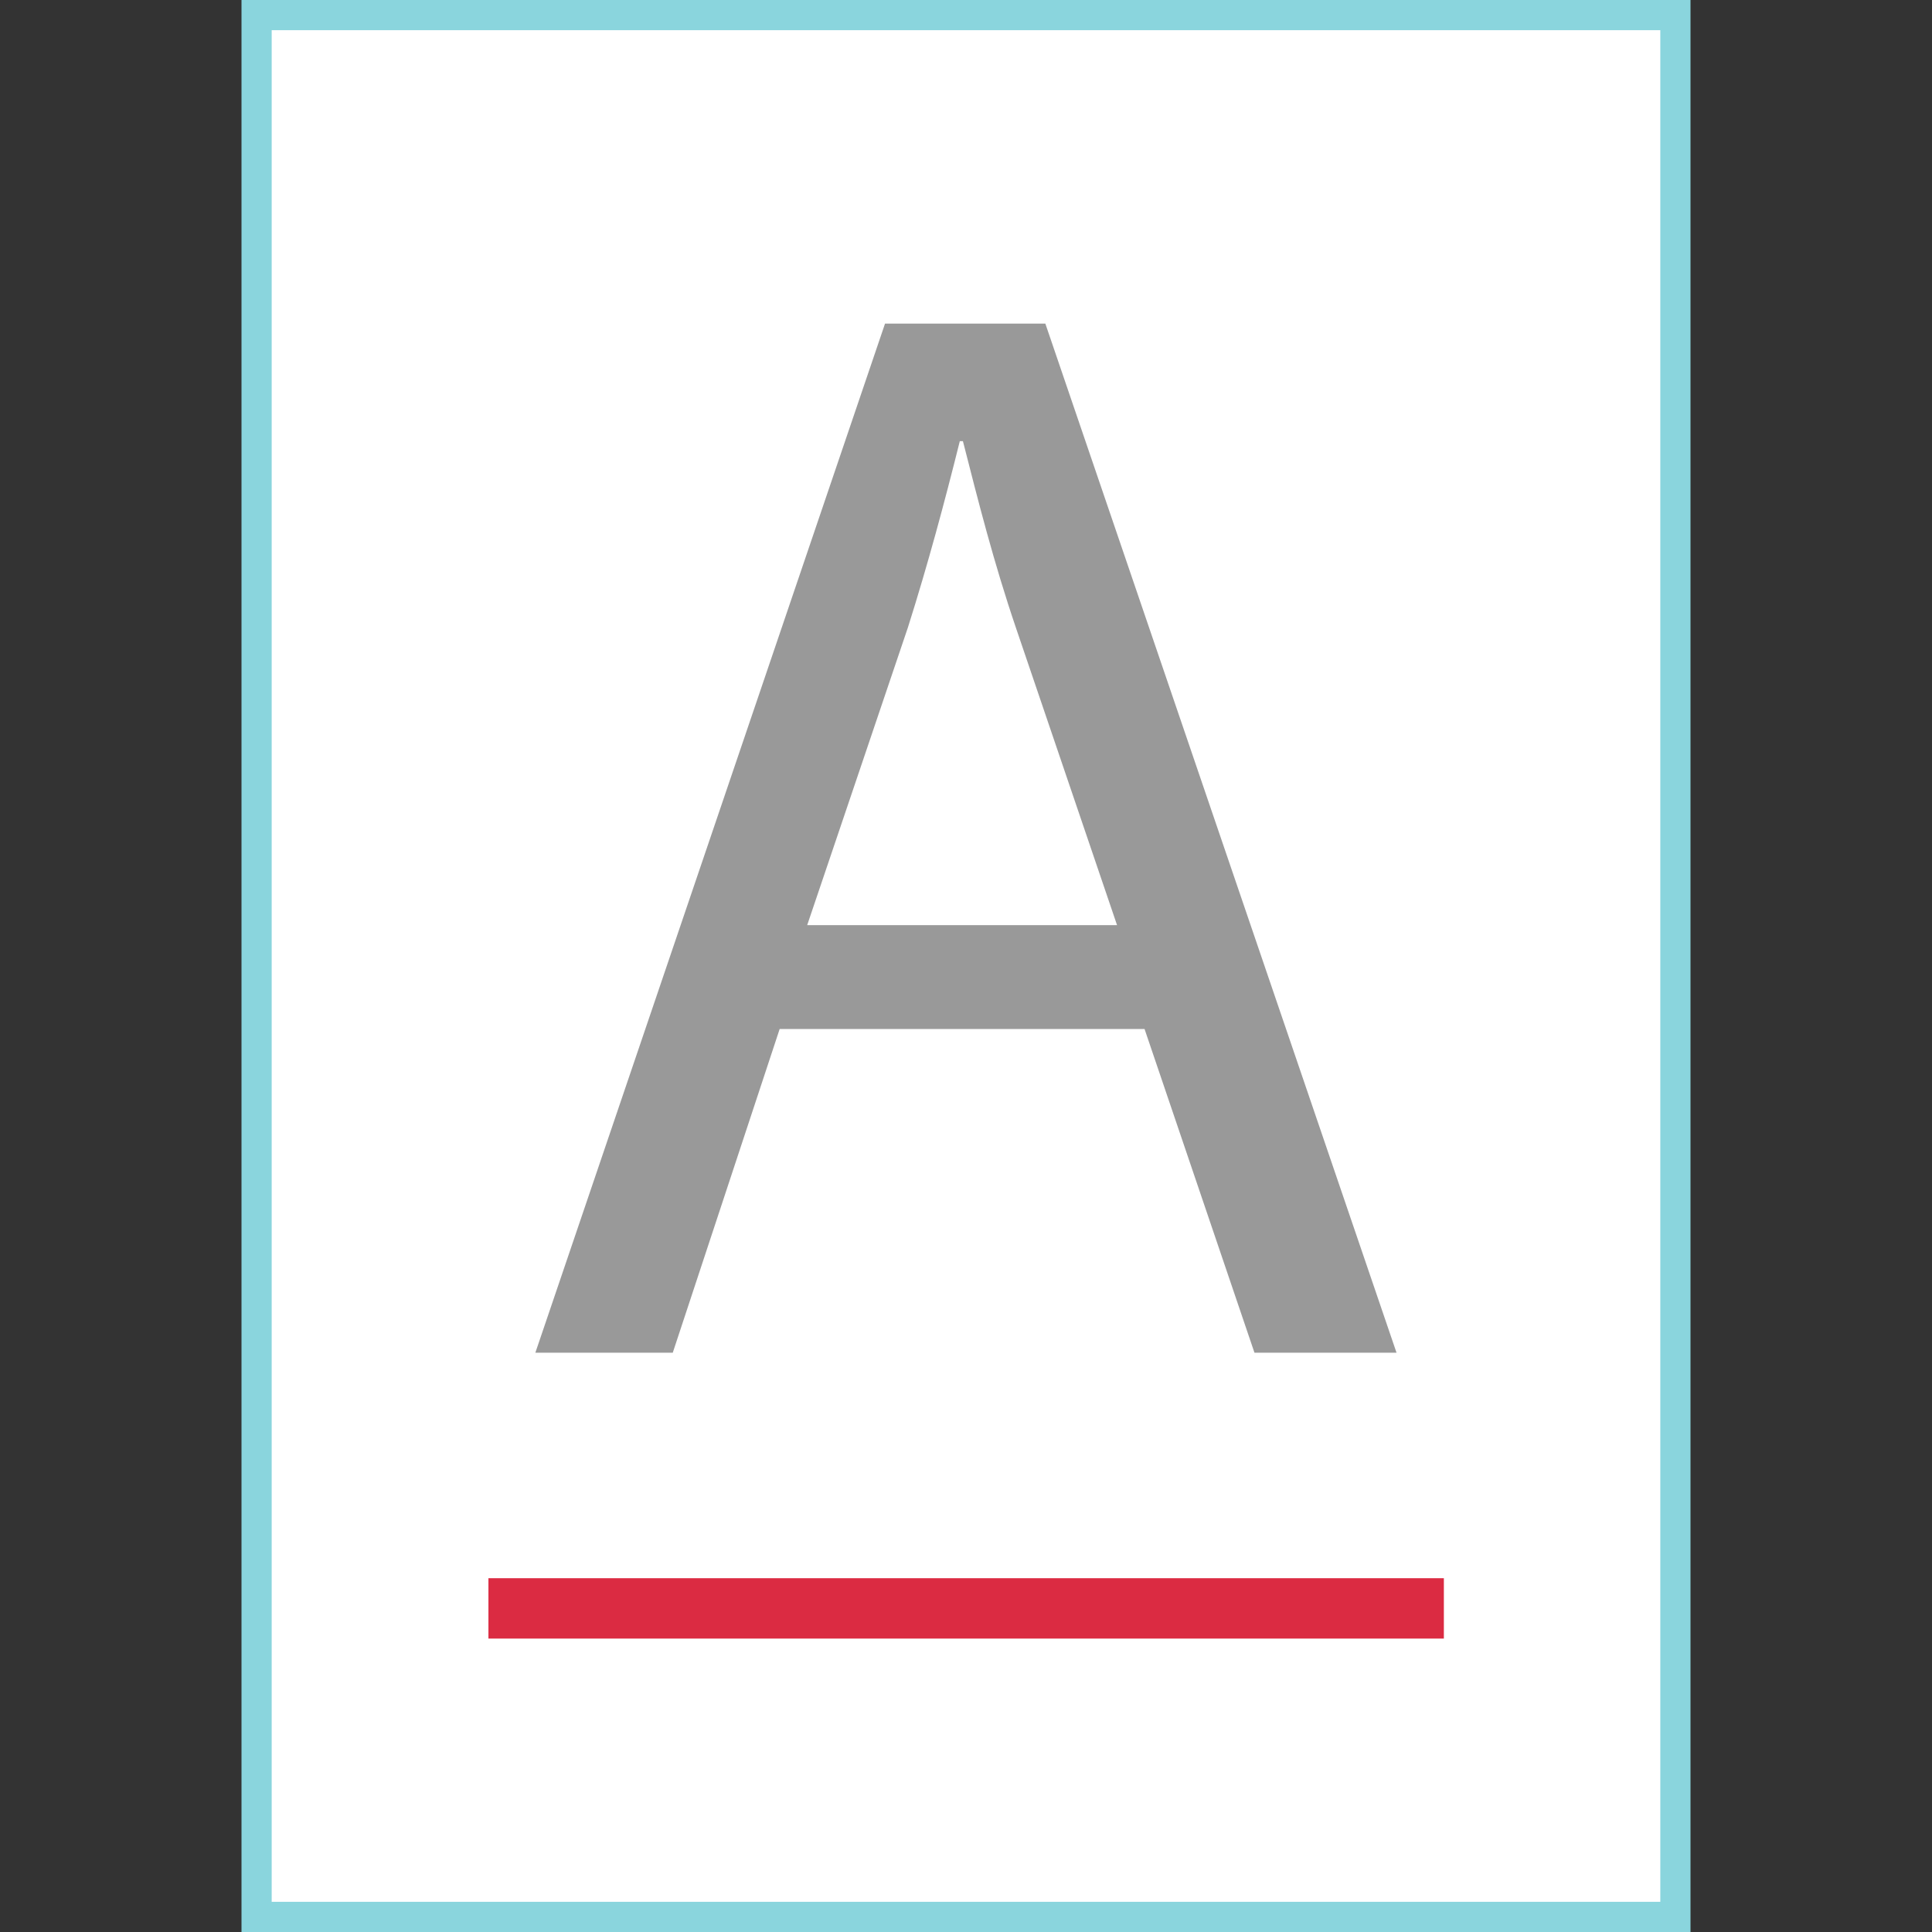 <?xml version="1.0" encoding="iso-8859-1"?>
<!-- Uploaded to: SVG Repo, www.svgrepo.com, Generator: SVG Repo Mixer Tools -->
<svg version="1.1" id="Layer_1" xmlns="http://www.w3.org/2000/svg" xmlns:xlink="http://www.w3.org/1999/xlink" 
	 viewBox="0 0 512 512" xml:space="preserve">
<rect x="0" y="0" width="512" height="512" fill="#333333" stroke="none"/>
<rect x="68" y="4" style="fill:#FFFFFF;" width="376" height="504"/>
<path style="fill:#8AD5DD;" d="M440,8v496H72V8H440 M448,0H64v512h384V0L448,0z"/>
<path style="fill:#999999;" d="M206.616,272.704l-28.328,85.784h-36.416l92.672-272.736h42.48l93.072,272.736h-37.648
	l-29.128-85.784H206.616z M296.032,245.176l-26.696-78.496c-6.064-17.808-10.12-33.992-14.152-49.768h-0.824
	c-4.032,16.184-8.488,32.76-13.752,49.368l-26.696,78.896H296.032z"/>
<rect x="129.44" y="418.24" style="fill:#DB2B42;" width="253.2" height="16"/>
</svg>